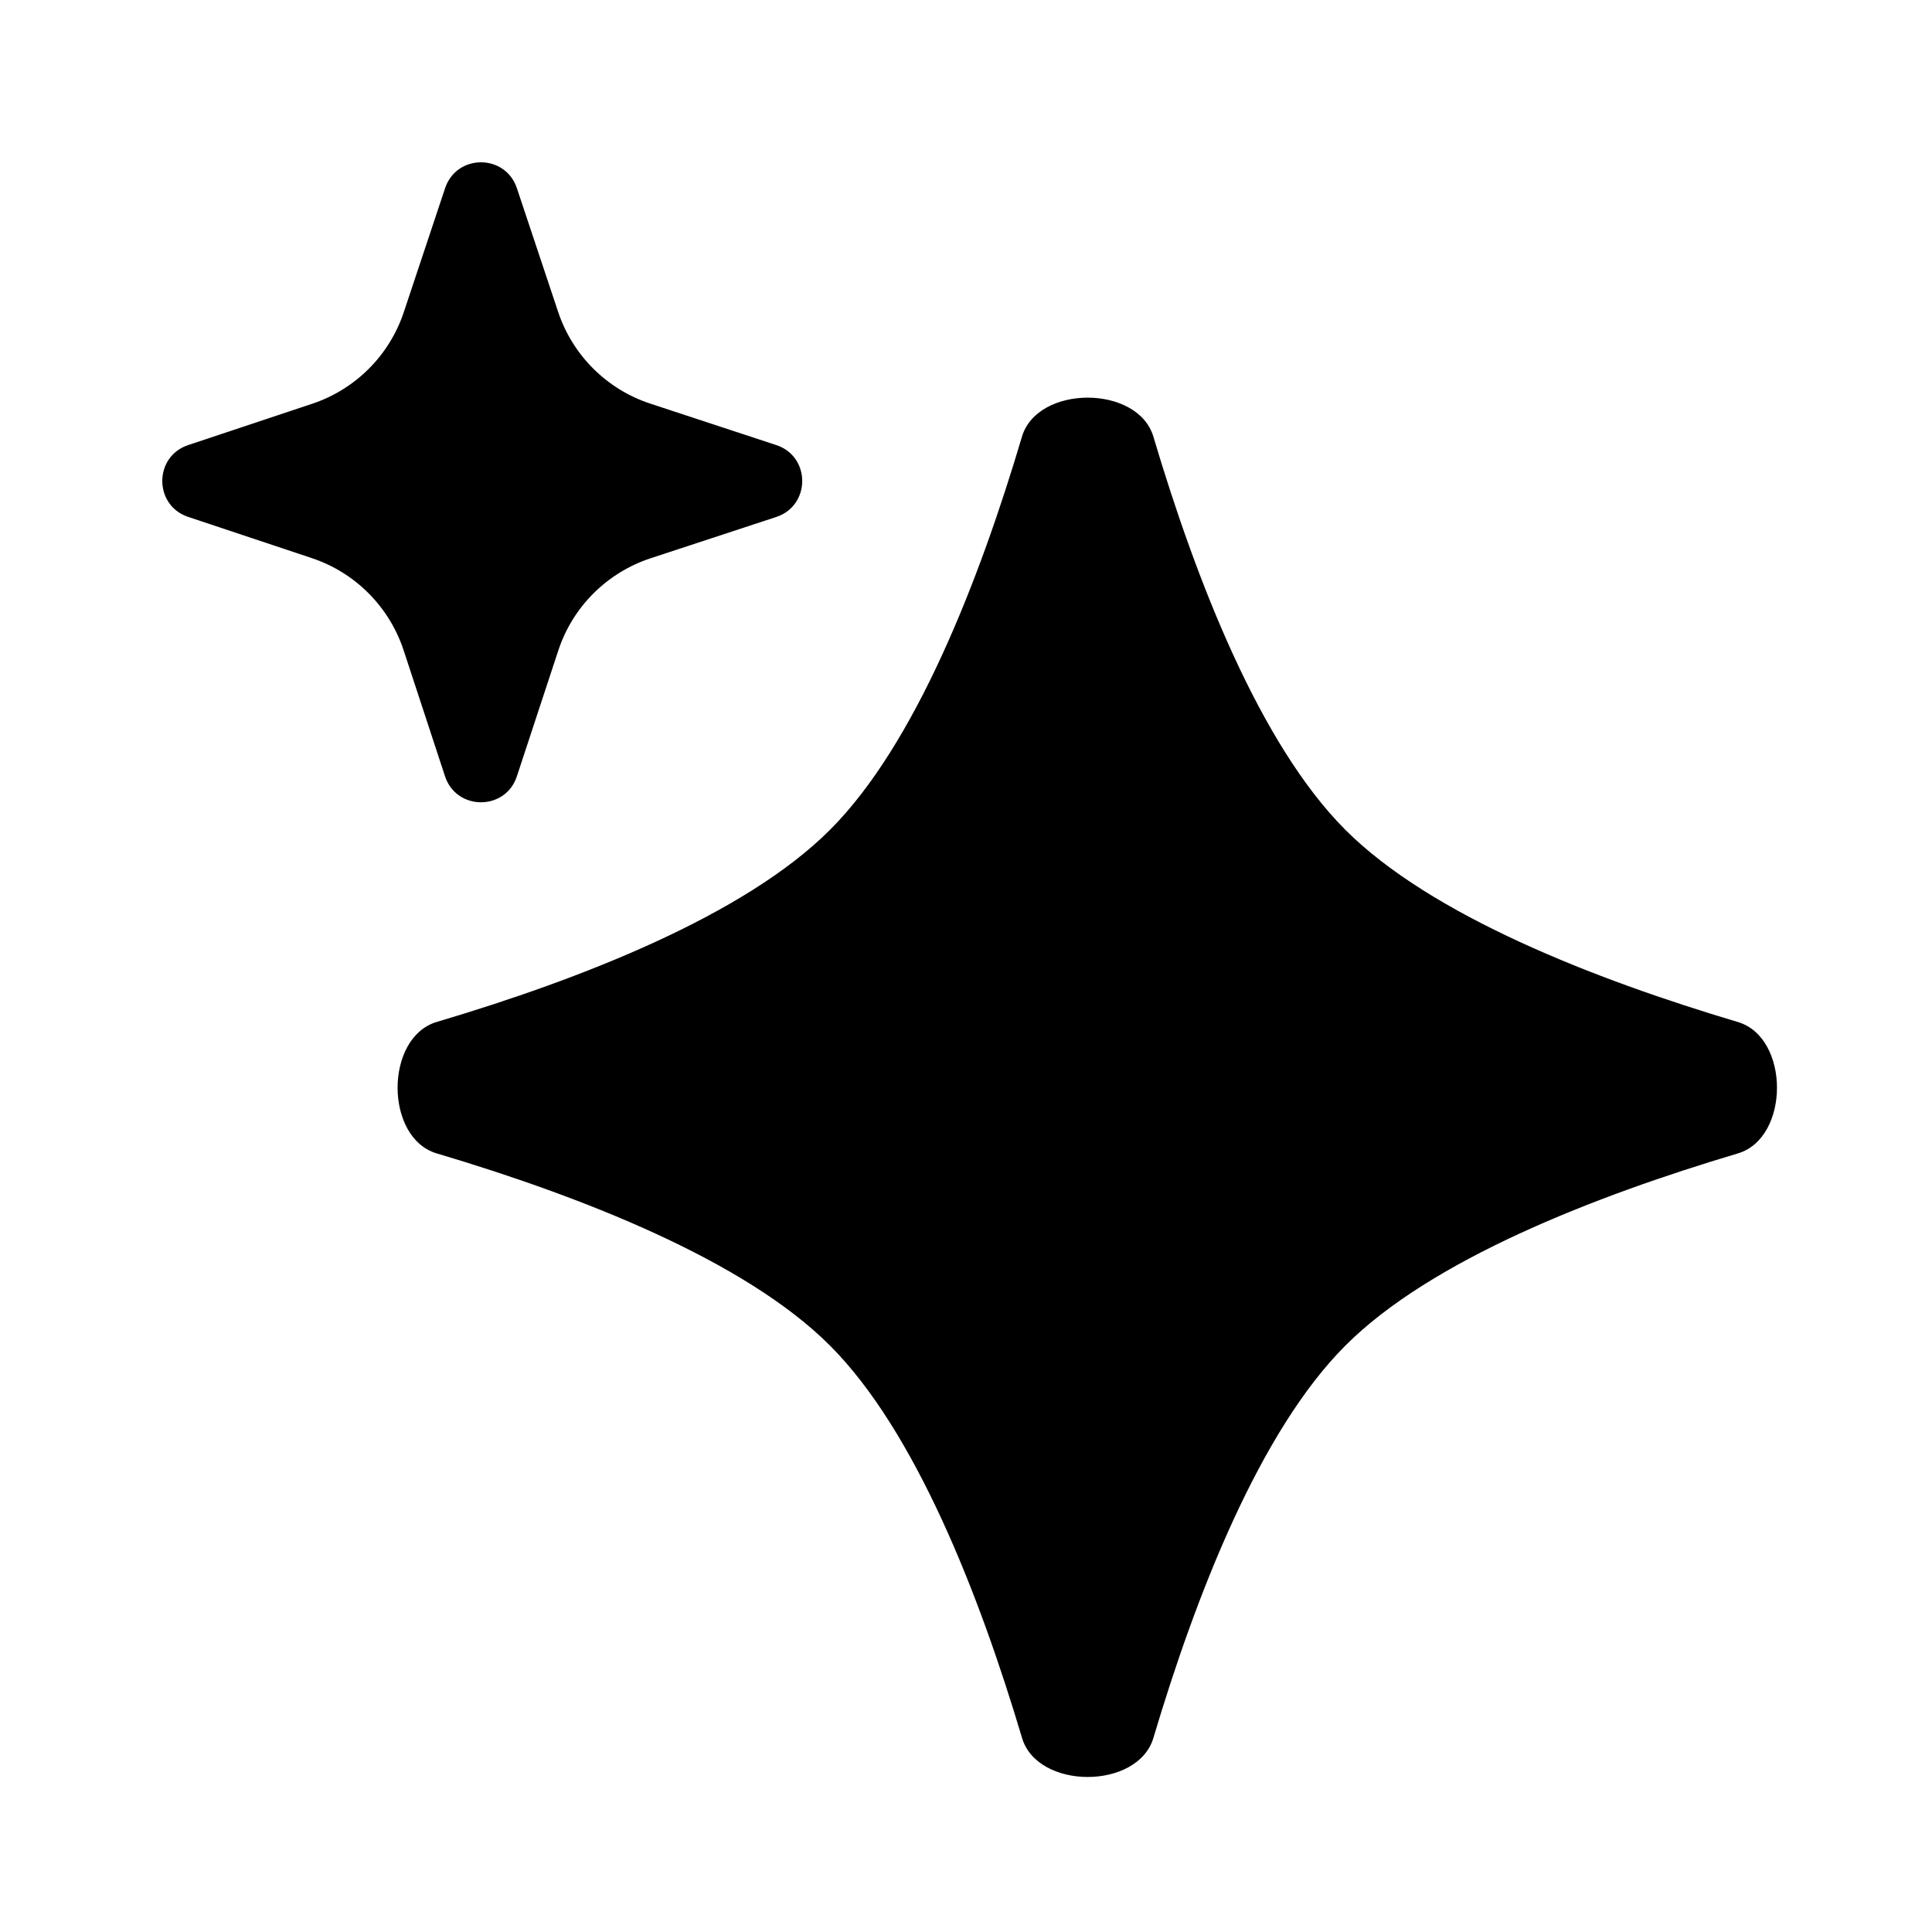<?xml version="1.0" encoding="UTF-8"?> <svg xmlns="http://www.w3.org/2000/svg" width="24" height="24" viewBox="0 0 24 24" fill="none"> <path d="M14.328 5.425C14.136 4.778 12.887 4.778 12.695 5.425C12.164 7.215 11.371 9.248 10.309 10.31C9.248 11.371 7.214 12.164 5.425 12.695C4.777 12.888 4.777 14.136 5.425 14.328C7.214 14.86 9.248 15.653 10.309 16.714C11.371 17.776 12.165 19.805 12.696 21.589C12.888 22.236 14.135 22.236 14.328 21.589C14.859 19.805 15.652 17.776 16.714 16.714C17.776 15.652 19.805 14.859 21.589 14.328C22.236 14.135 22.236 12.889 21.589 12.696C19.805 12.165 17.776 11.371 16.714 10.31C15.652 9.248 14.86 7.215 14.328 5.425Z" fill="black"></path> <path d="M6.421 2.338C6.278 1.909 5.672 1.909 5.529 2.338L5.016 3.878C4.837 4.415 4.415 4.837 3.877 5.016L2.337 5.529C1.909 5.672 1.909 6.278 2.337 6.421L3.873 6.933C4.413 7.113 4.836 7.538 5.014 8.078L5.528 9.643C5.67 10.074 6.28 10.074 6.421 9.643L6.935 8.082C7.113 7.539 7.539 7.114 8.082 6.935L9.643 6.422C10.073 6.28 10.073 5.67 9.643 5.529L8.078 5.014C7.537 4.836 7.113 4.413 6.933 3.873L6.421 2.338Z" fill="black"></path> </svg> 